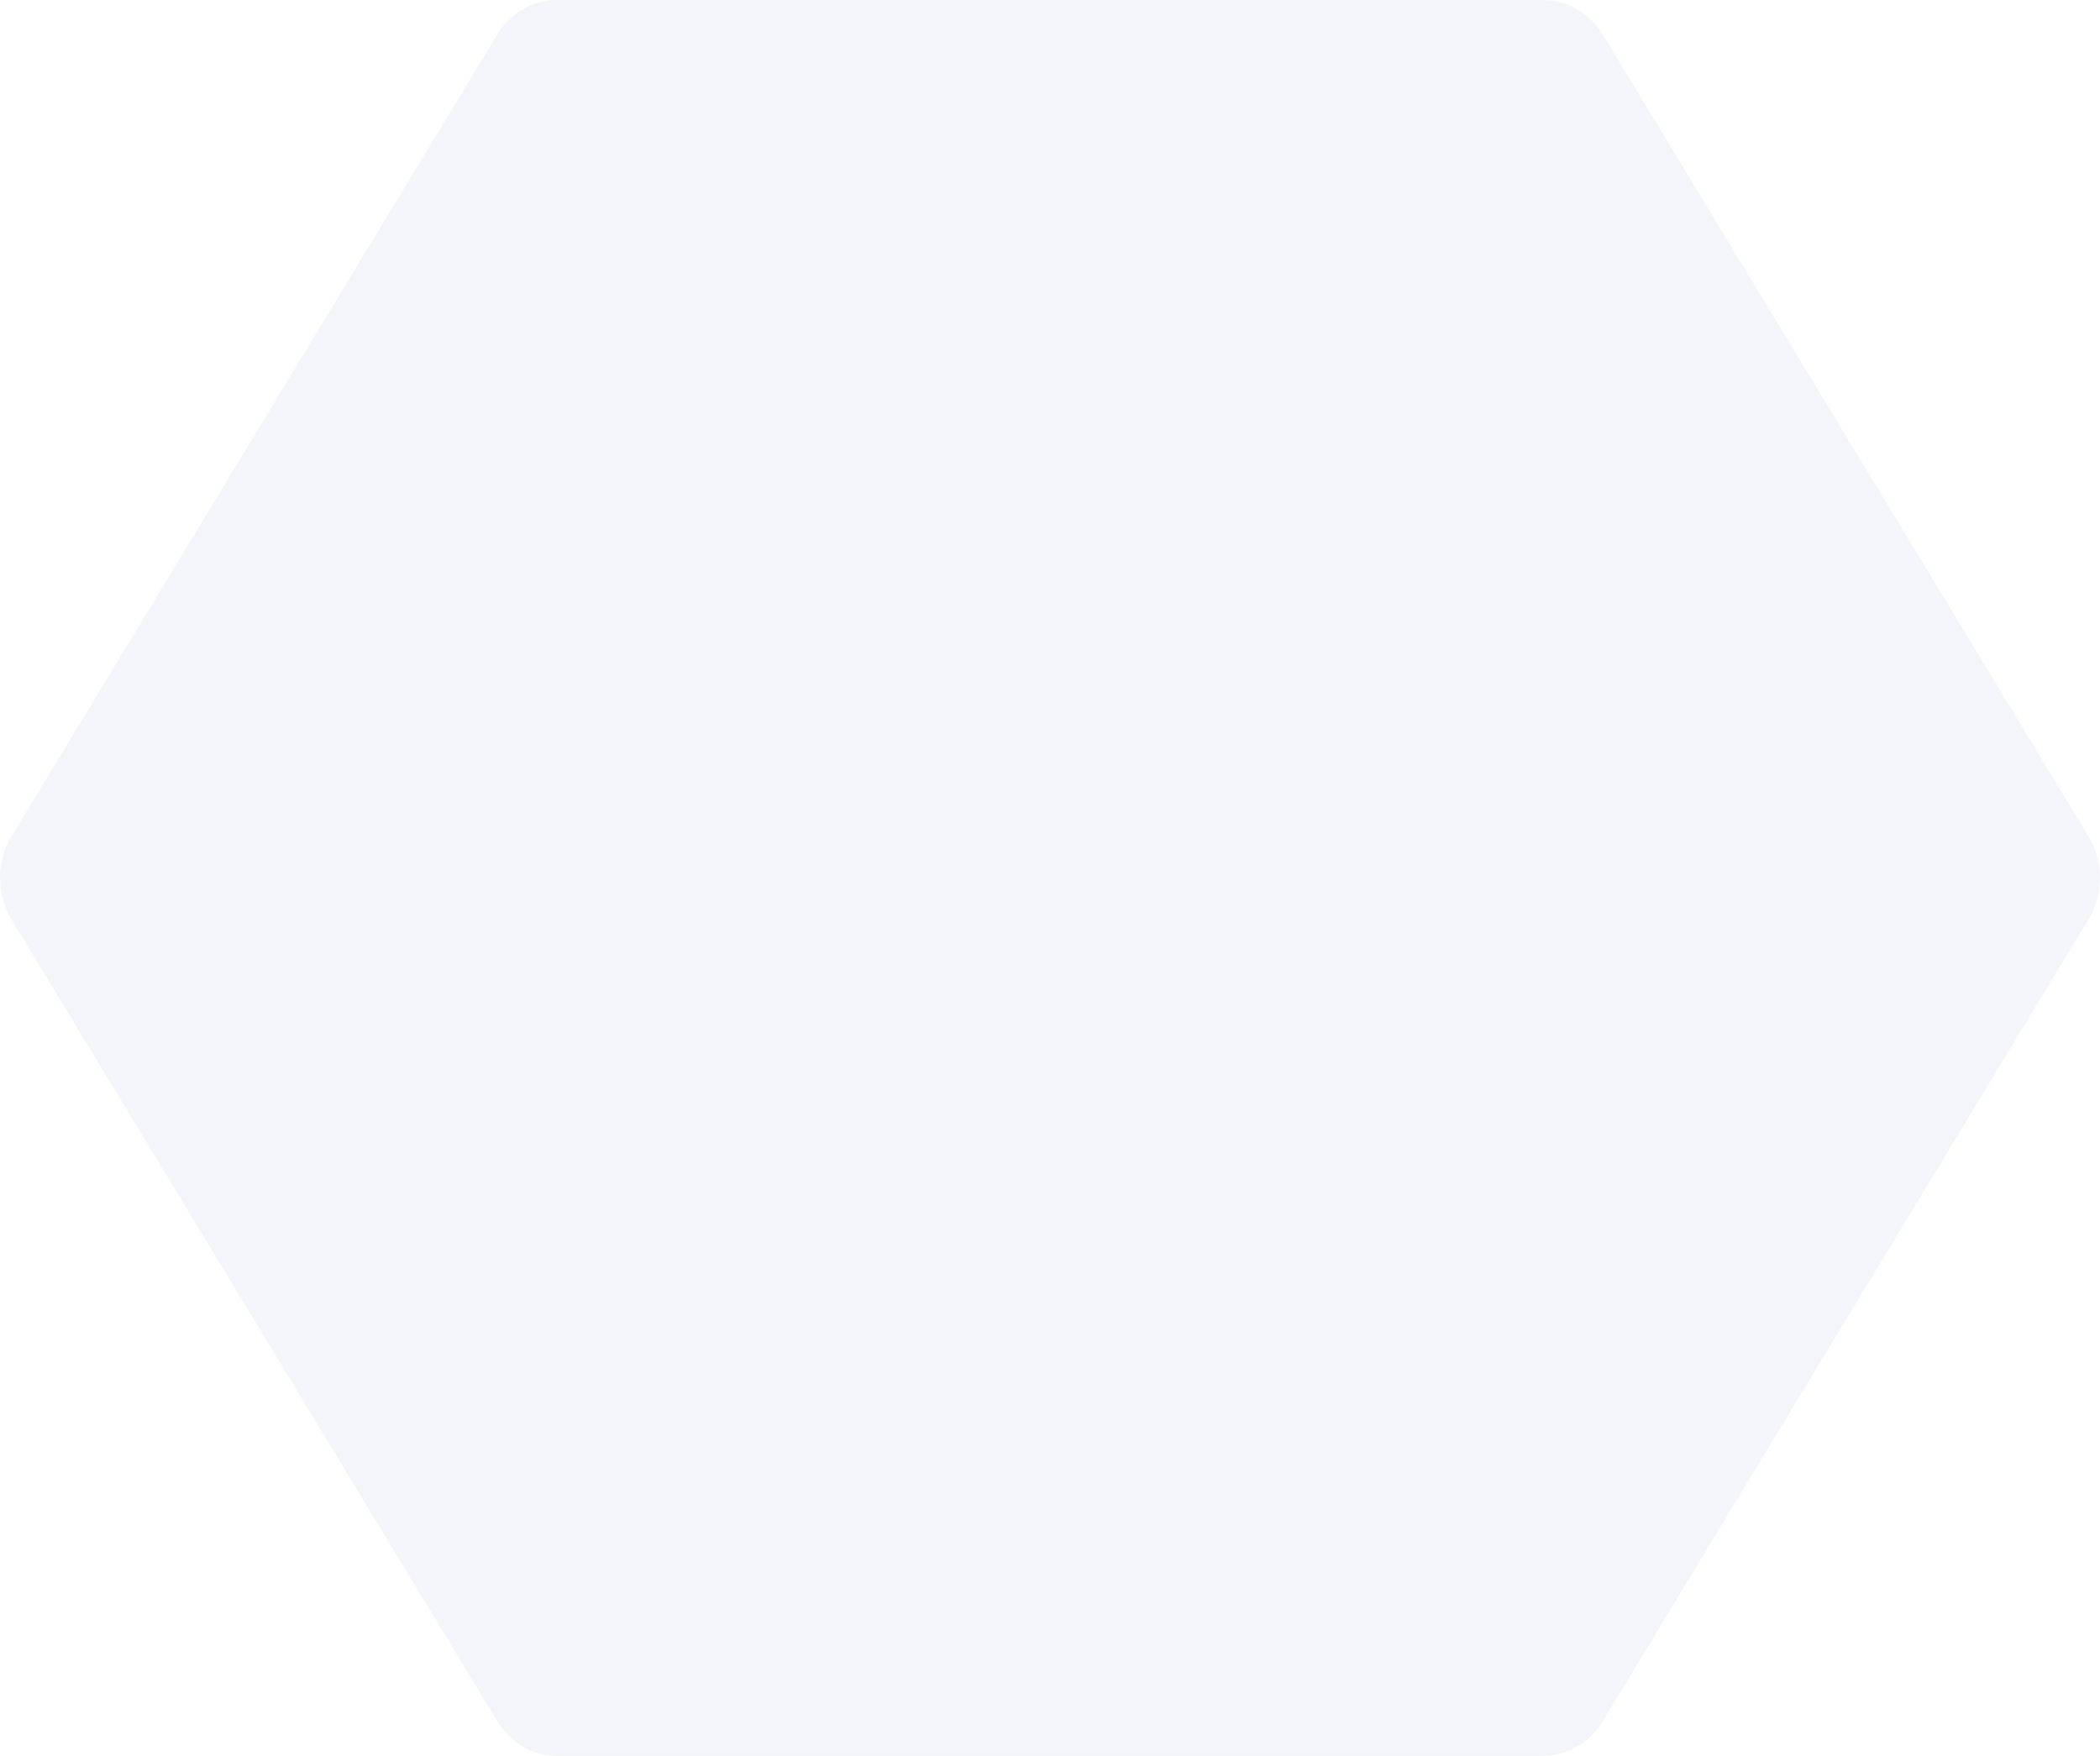 <?xml version="1.0" encoding="UTF-8"?> <svg xmlns="http://www.w3.org/2000/svg" width="226" height="189" viewBox="0 0 226 189" fill="none"> <path opacity="0.08" d="M1.231 98.958C-0.41 96.247 -0.41 92.753 1.231 90.042L53.509 3.726C54.916 1.402 57.325 0 59.909 0H166.091C168.675 0 171.083 1.402 172.491 3.726L224.769 90.042C226.41 92.753 226.41 96.247 224.769 98.958L172.491 185.274C171.083 187.598 168.675 189 166.091 189H59.909C57.325 189 54.916 187.598 53.509 185.274L1.231 98.958Z" fill="#6682C5"></path> </svg> 